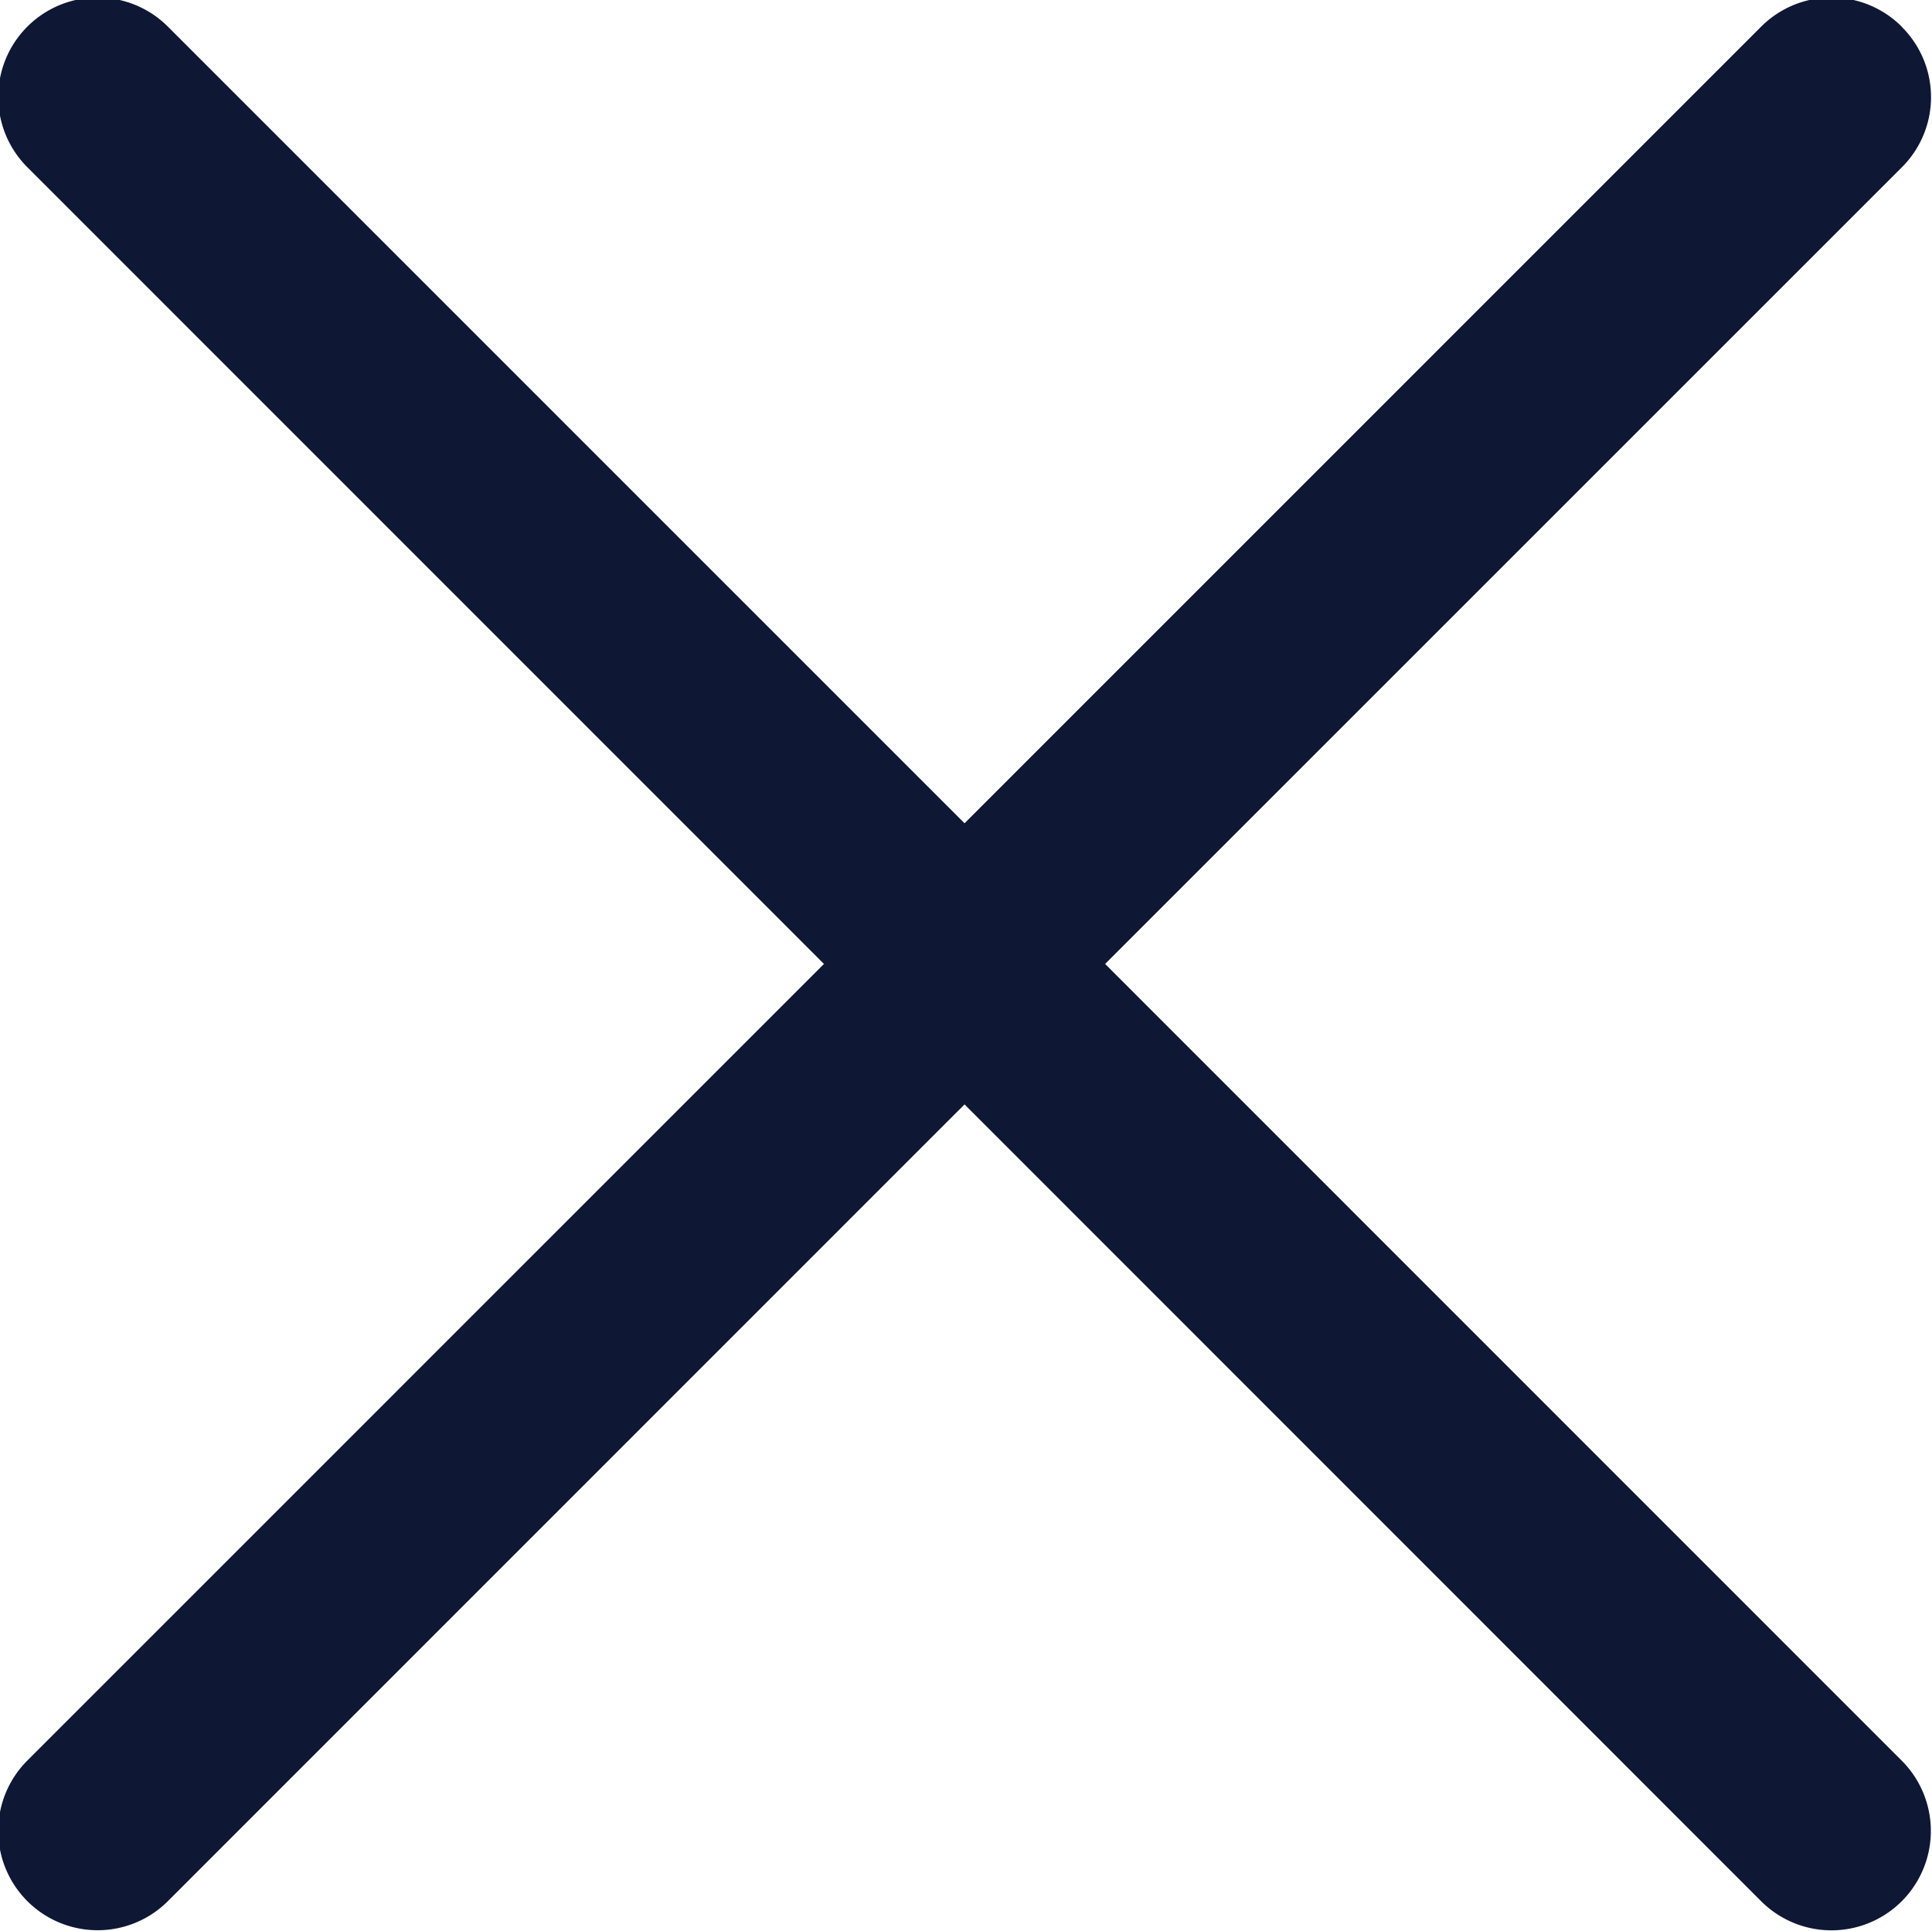 <svg xmlns="http://www.w3.org/2000/svg" width="19.79" height="19.781" viewBox="0 0 19.79 19.781">
  <defs>
    <style>
      .cls-1 {
        fill: #0e1734;
        fill-rule: evenodd;
      }
    </style>
  </defs>
  <path id="closesvg1" class="cls-1" d="M1659.6,35.4a1.014,1.014,0,0,1,0,1.44L1651.44,45l8.16,8.162a1.018,1.018,0,1,1-1.44,1.44L1650,46.439l-8.16,8.162a1.018,1.018,0,1,1-1.44-1.44L1648.56,45l-8.16-8.162a1.018,1.018,0,0,1,1.44-1.44l8.16,8.161,8.16-8.161a1.018,1.018,0,0,1,1.44,0h0Zm0,0" transform="translate(-1640.12 -35.125)"/>
</svg>
